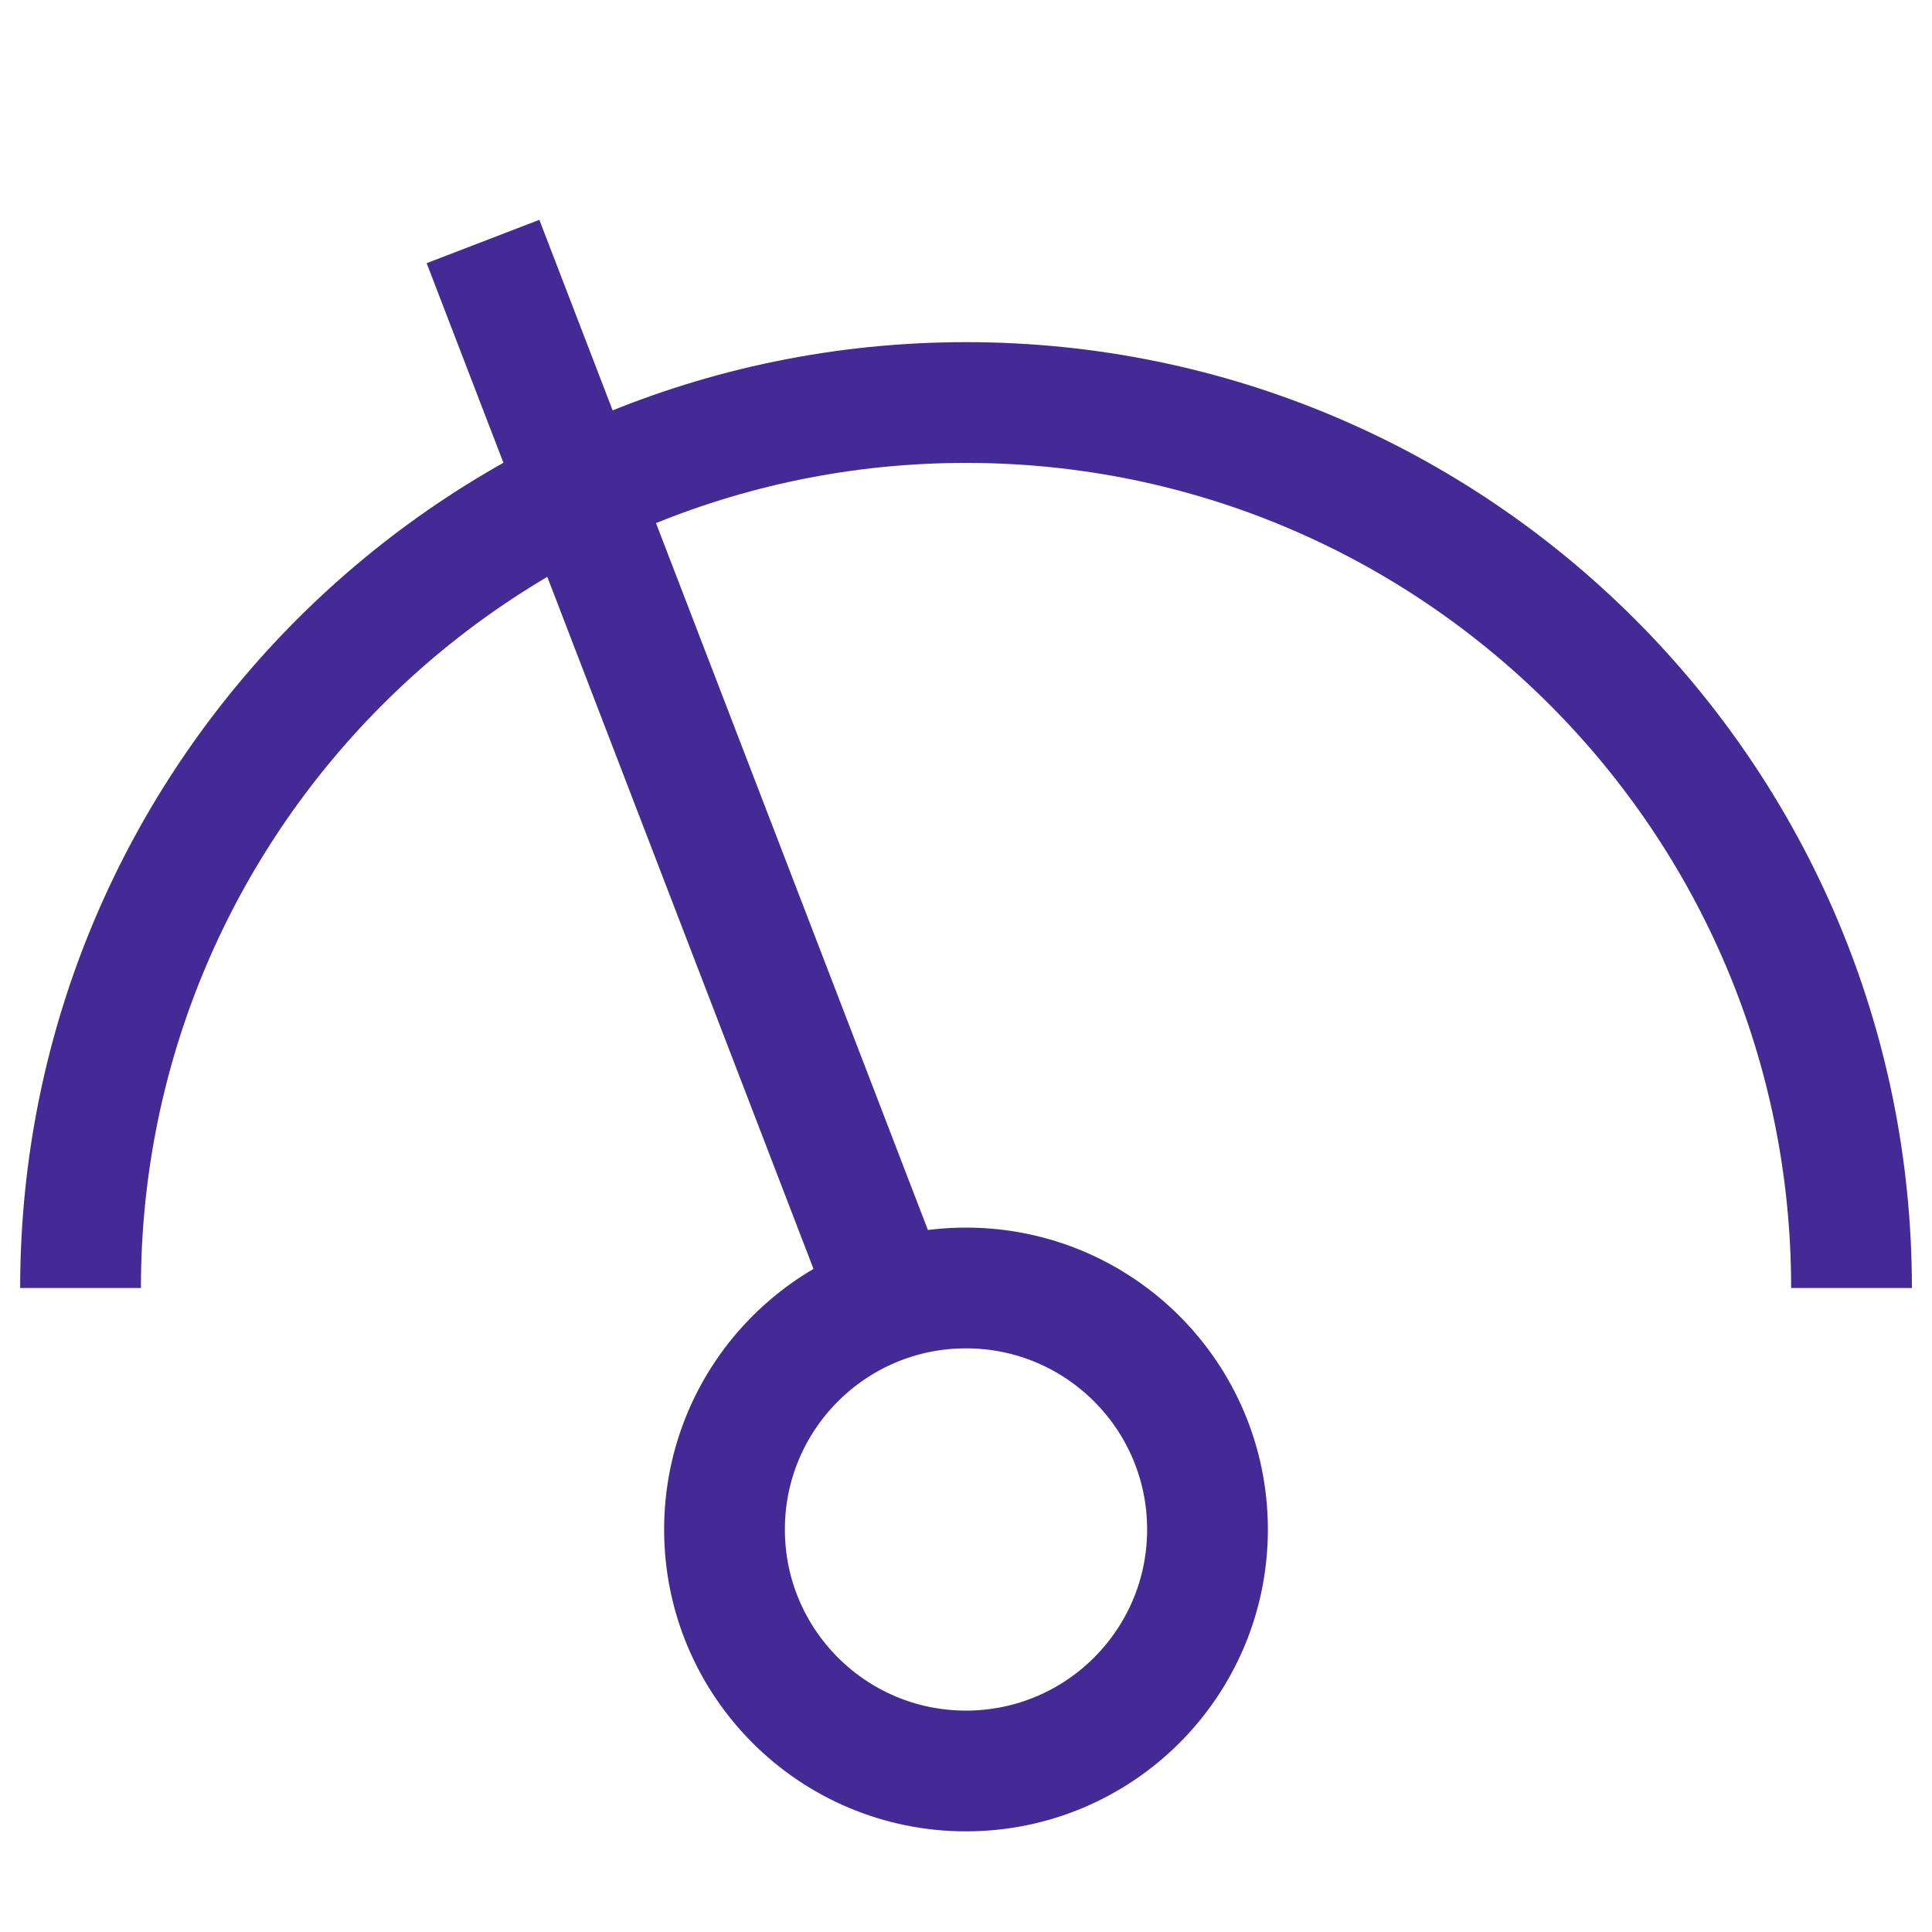 <svg width="32" height="32" viewBox="0 0 32 32" fill="none" xmlns="http://www.w3.org/2000/svg">
<ellipse cx="16" cy="25.333" rx="4" ry="4" stroke="#432A95" stroke-width="2"/>
<path d="M30.667 21.333C30.667 13.233 24.101 6.667 16.001 6.667C7.9 6.667 1.334 13.233 1.334 21.333" stroke="#432A95" stroke-width="2"/>
<path d="M14.667 21.333L8 4" stroke="#432A95" stroke-width="2"/>
</svg>
